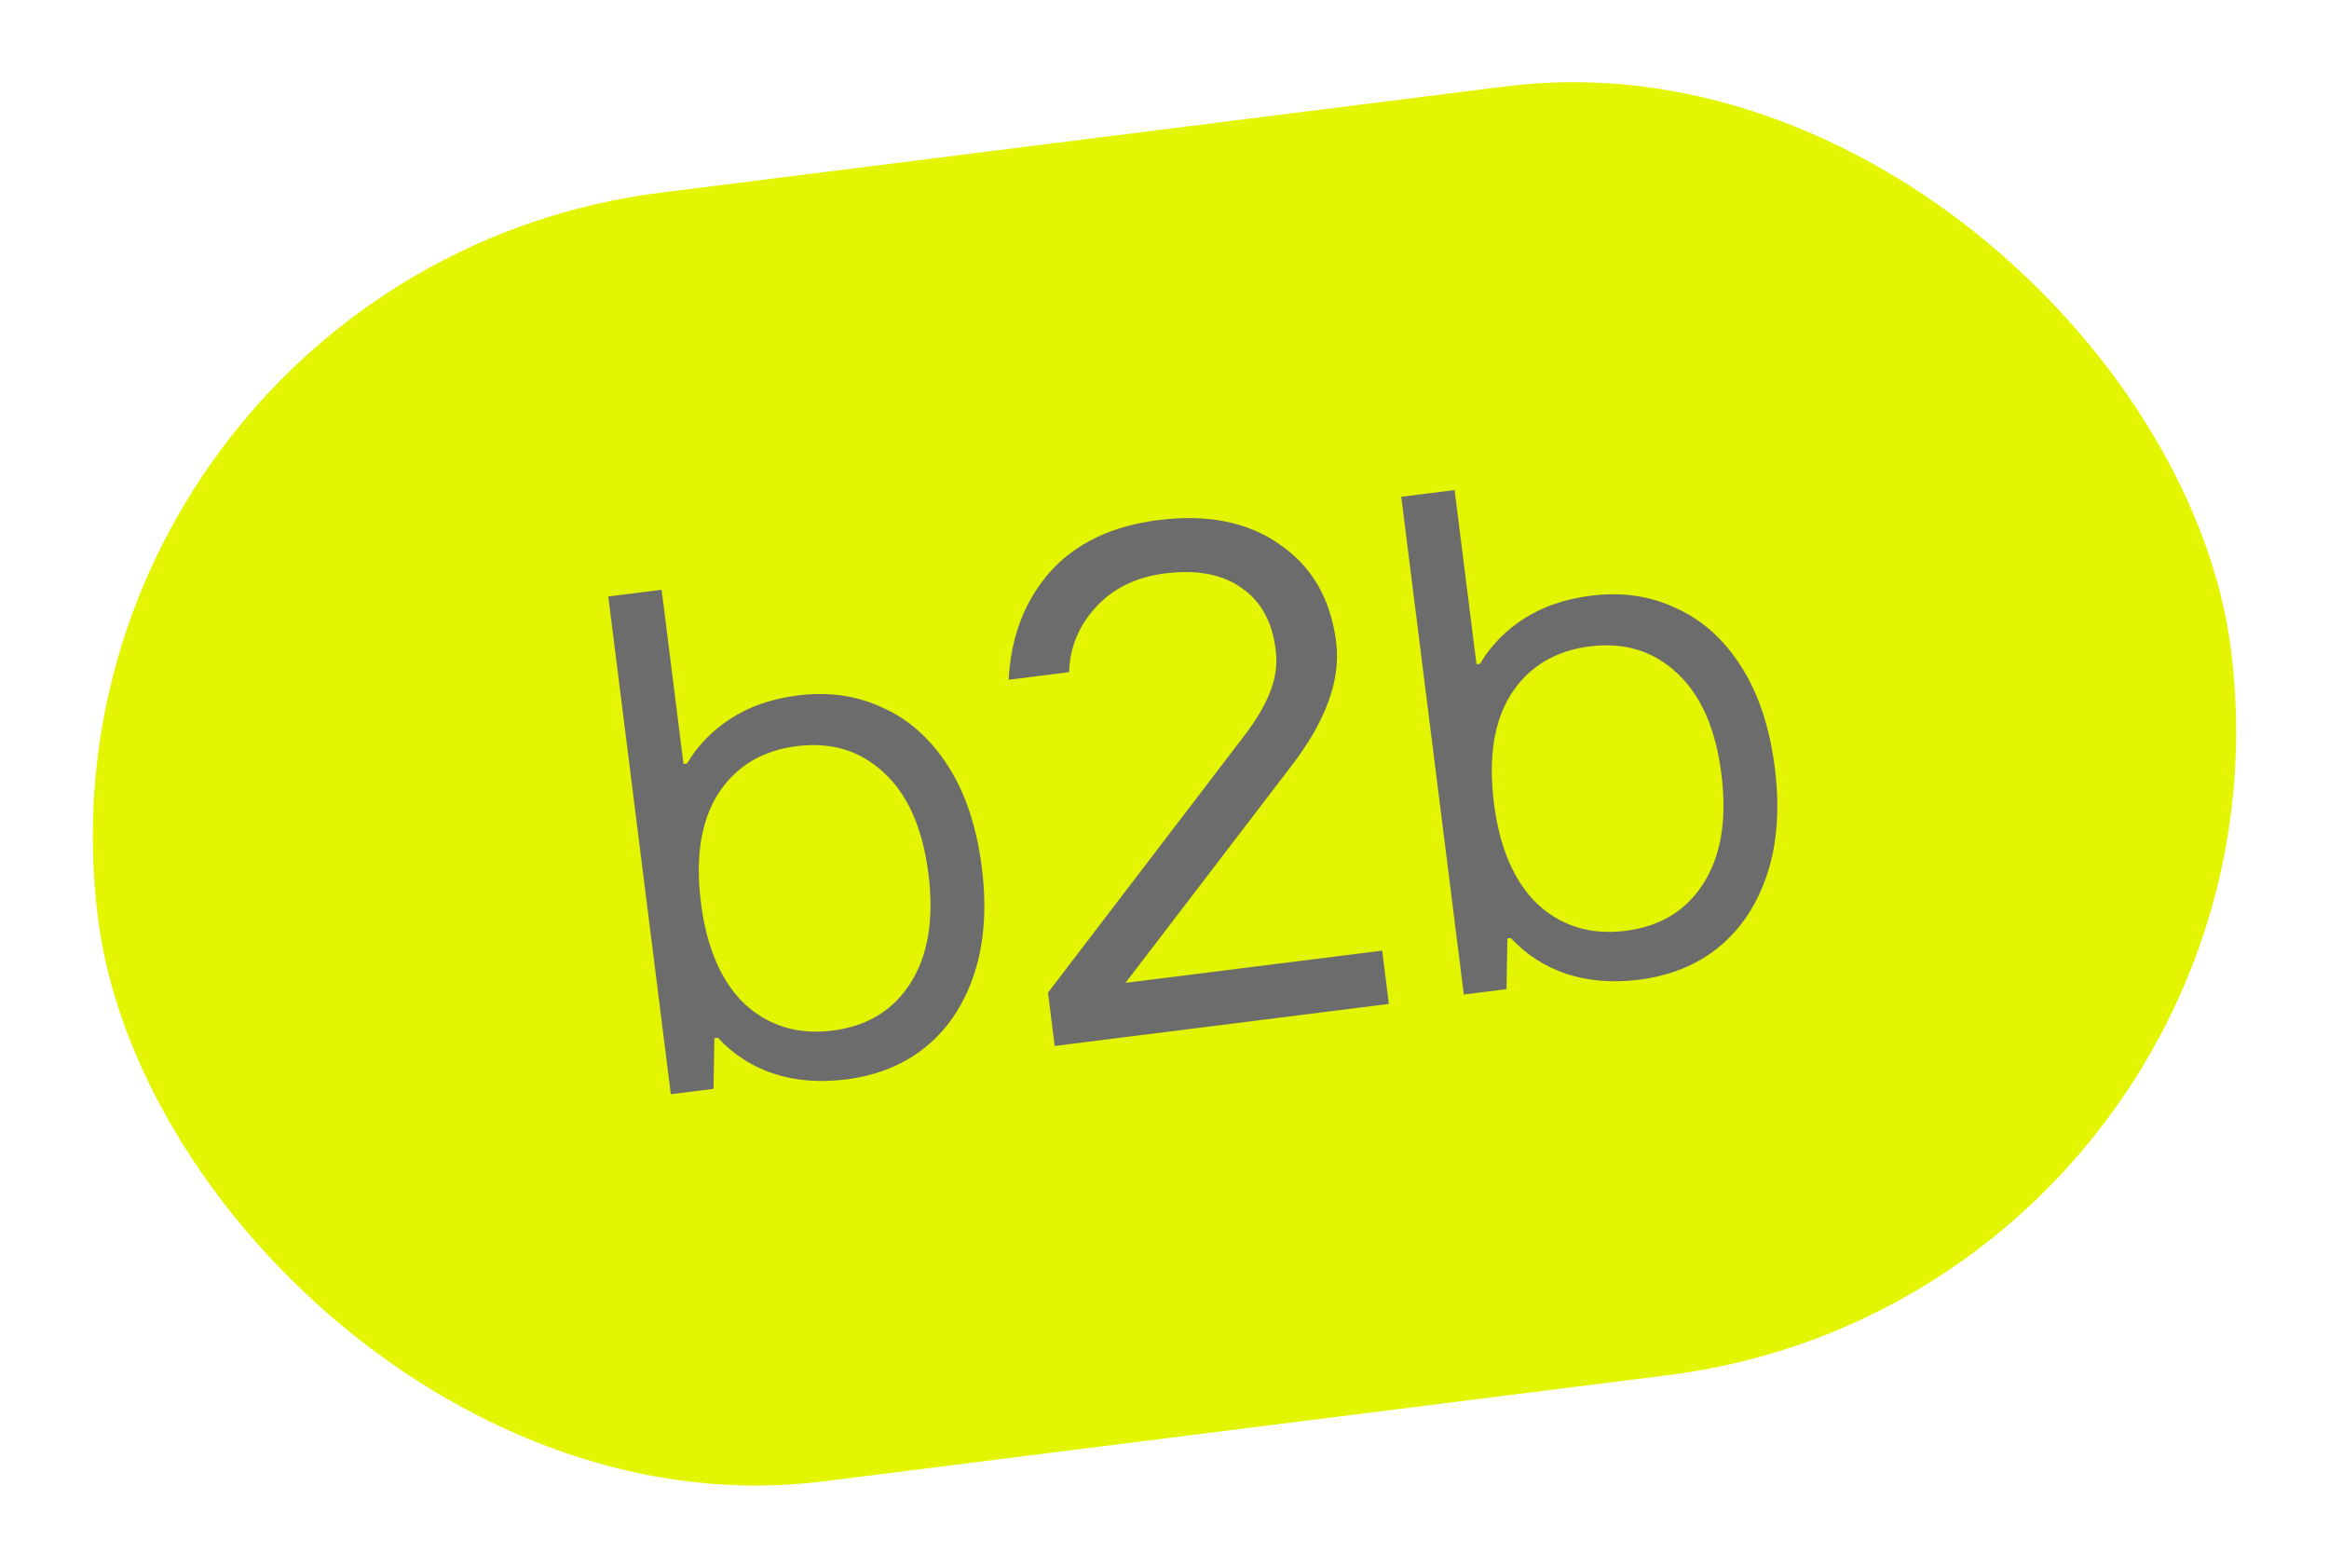 <?xml version="1.0" encoding="UTF-8"?> <svg xmlns="http://www.w3.org/2000/svg" width="52" height="35" viewBox="0 0 52 35" fill="none"><rect x="0.378" y="6.108" width="48" height="29" rx="14.5" transform="rotate(-7.167 0.378 6.108)" fill="#E3F501"></rect><path d="M18.888 24.099C18.295 24.173 17.752 24.129 17.258 23.965C16.775 23.8 16.366 23.535 16.029 23.168L15.95 23.178L15.931 24.309L14.978 24.429L13.581 13.317L14.772 13.167L15.261 17.056L15.34 17.046C15.579 16.64 15.908 16.303 16.326 16.036C16.744 15.768 17.238 15.598 17.81 15.526C18.508 15.439 19.143 15.531 19.715 15.803C20.296 16.063 20.781 16.497 21.169 17.104C21.557 17.711 21.807 18.464 21.921 19.363C22.034 20.263 21.977 21.055 21.752 21.739C21.526 22.423 21.165 22.969 20.667 23.375C20.179 23.77 19.586 24.011 18.888 24.099ZM18.589 23.008C19.362 22.91 19.941 22.558 20.327 21.951C20.722 21.331 20.856 20.519 20.73 19.513C20.602 18.497 20.271 17.743 19.736 17.252C19.212 16.759 18.563 16.561 17.791 16.658C17.018 16.755 16.434 17.108 16.037 17.717C15.651 18.324 15.522 19.136 15.65 20.152C15.776 21.157 16.102 21.912 16.628 22.416C17.163 22.907 17.817 23.105 18.589 23.008ZM23.548 23.352L23.399 22.161L27.761 16.452C28.029 16.107 28.224 15.781 28.347 15.475C28.479 15.158 28.525 14.835 28.483 14.507C28.404 13.872 28.146 13.41 27.712 13.12C27.287 12.819 26.72 12.713 26.011 12.802C25.366 12.883 24.849 13.136 24.462 13.561C24.084 13.974 23.887 14.456 23.87 15.006L22.52 15.176C22.571 14.213 22.879 13.411 23.443 12.77C24.018 12.128 24.825 11.742 25.862 11.611C26.962 11.473 27.867 11.655 28.575 12.157C29.292 12.647 29.712 13.374 29.833 14.337C29.939 15.184 29.599 16.113 28.813 17.126L25.129 21.943L30.86 21.223L31.01 22.413L23.548 23.352ZM36.593 21.873C36 21.947 35.457 21.902 34.963 21.739C34.48 21.574 34.071 21.308 33.734 20.942L33.655 20.952L33.636 22.083L32.683 22.203L31.286 11.09L32.477 10.941L32.966 14.83L33.045 14.82C33.284 14.414 33.613 14.077 34.031 13.809C34.449 13.542 34.943 13.372 35.515 13.3C36.213 13.212 36.848 13.304 37.42 13.576C38.001 13.837 38.486 14.27 38.874 14.877C39.262 15.484 39.512 16.238 39.626 17.137C39.739 18.037 39.682 18.829 39.457 19.513C39.231 20.197 38.869 20.742 38.372 21.149C37.884 21.544 37.291 21.785 36.593 21.873ZM36.294 20.781C37.067 20.684 37.646 20.332 38.032 19.724C38.427 19.105 38.561 18.292 38.435 17.287C38.307 16.271 37.976 15.517 37.441 15.025C36.917 14.532 36.268 14.334 35.496 14.431C34.723 14.528 34.139 14.882 33.742 15.49C33.356 16.098 33.227 16.91 33.355 17.926C33.481 18.931 33.807 19.686 34.333 20.189C34.868 20.681 35.522 20.878 36.294 20.781Z" fill="#6C6C6C"></path></svg> 